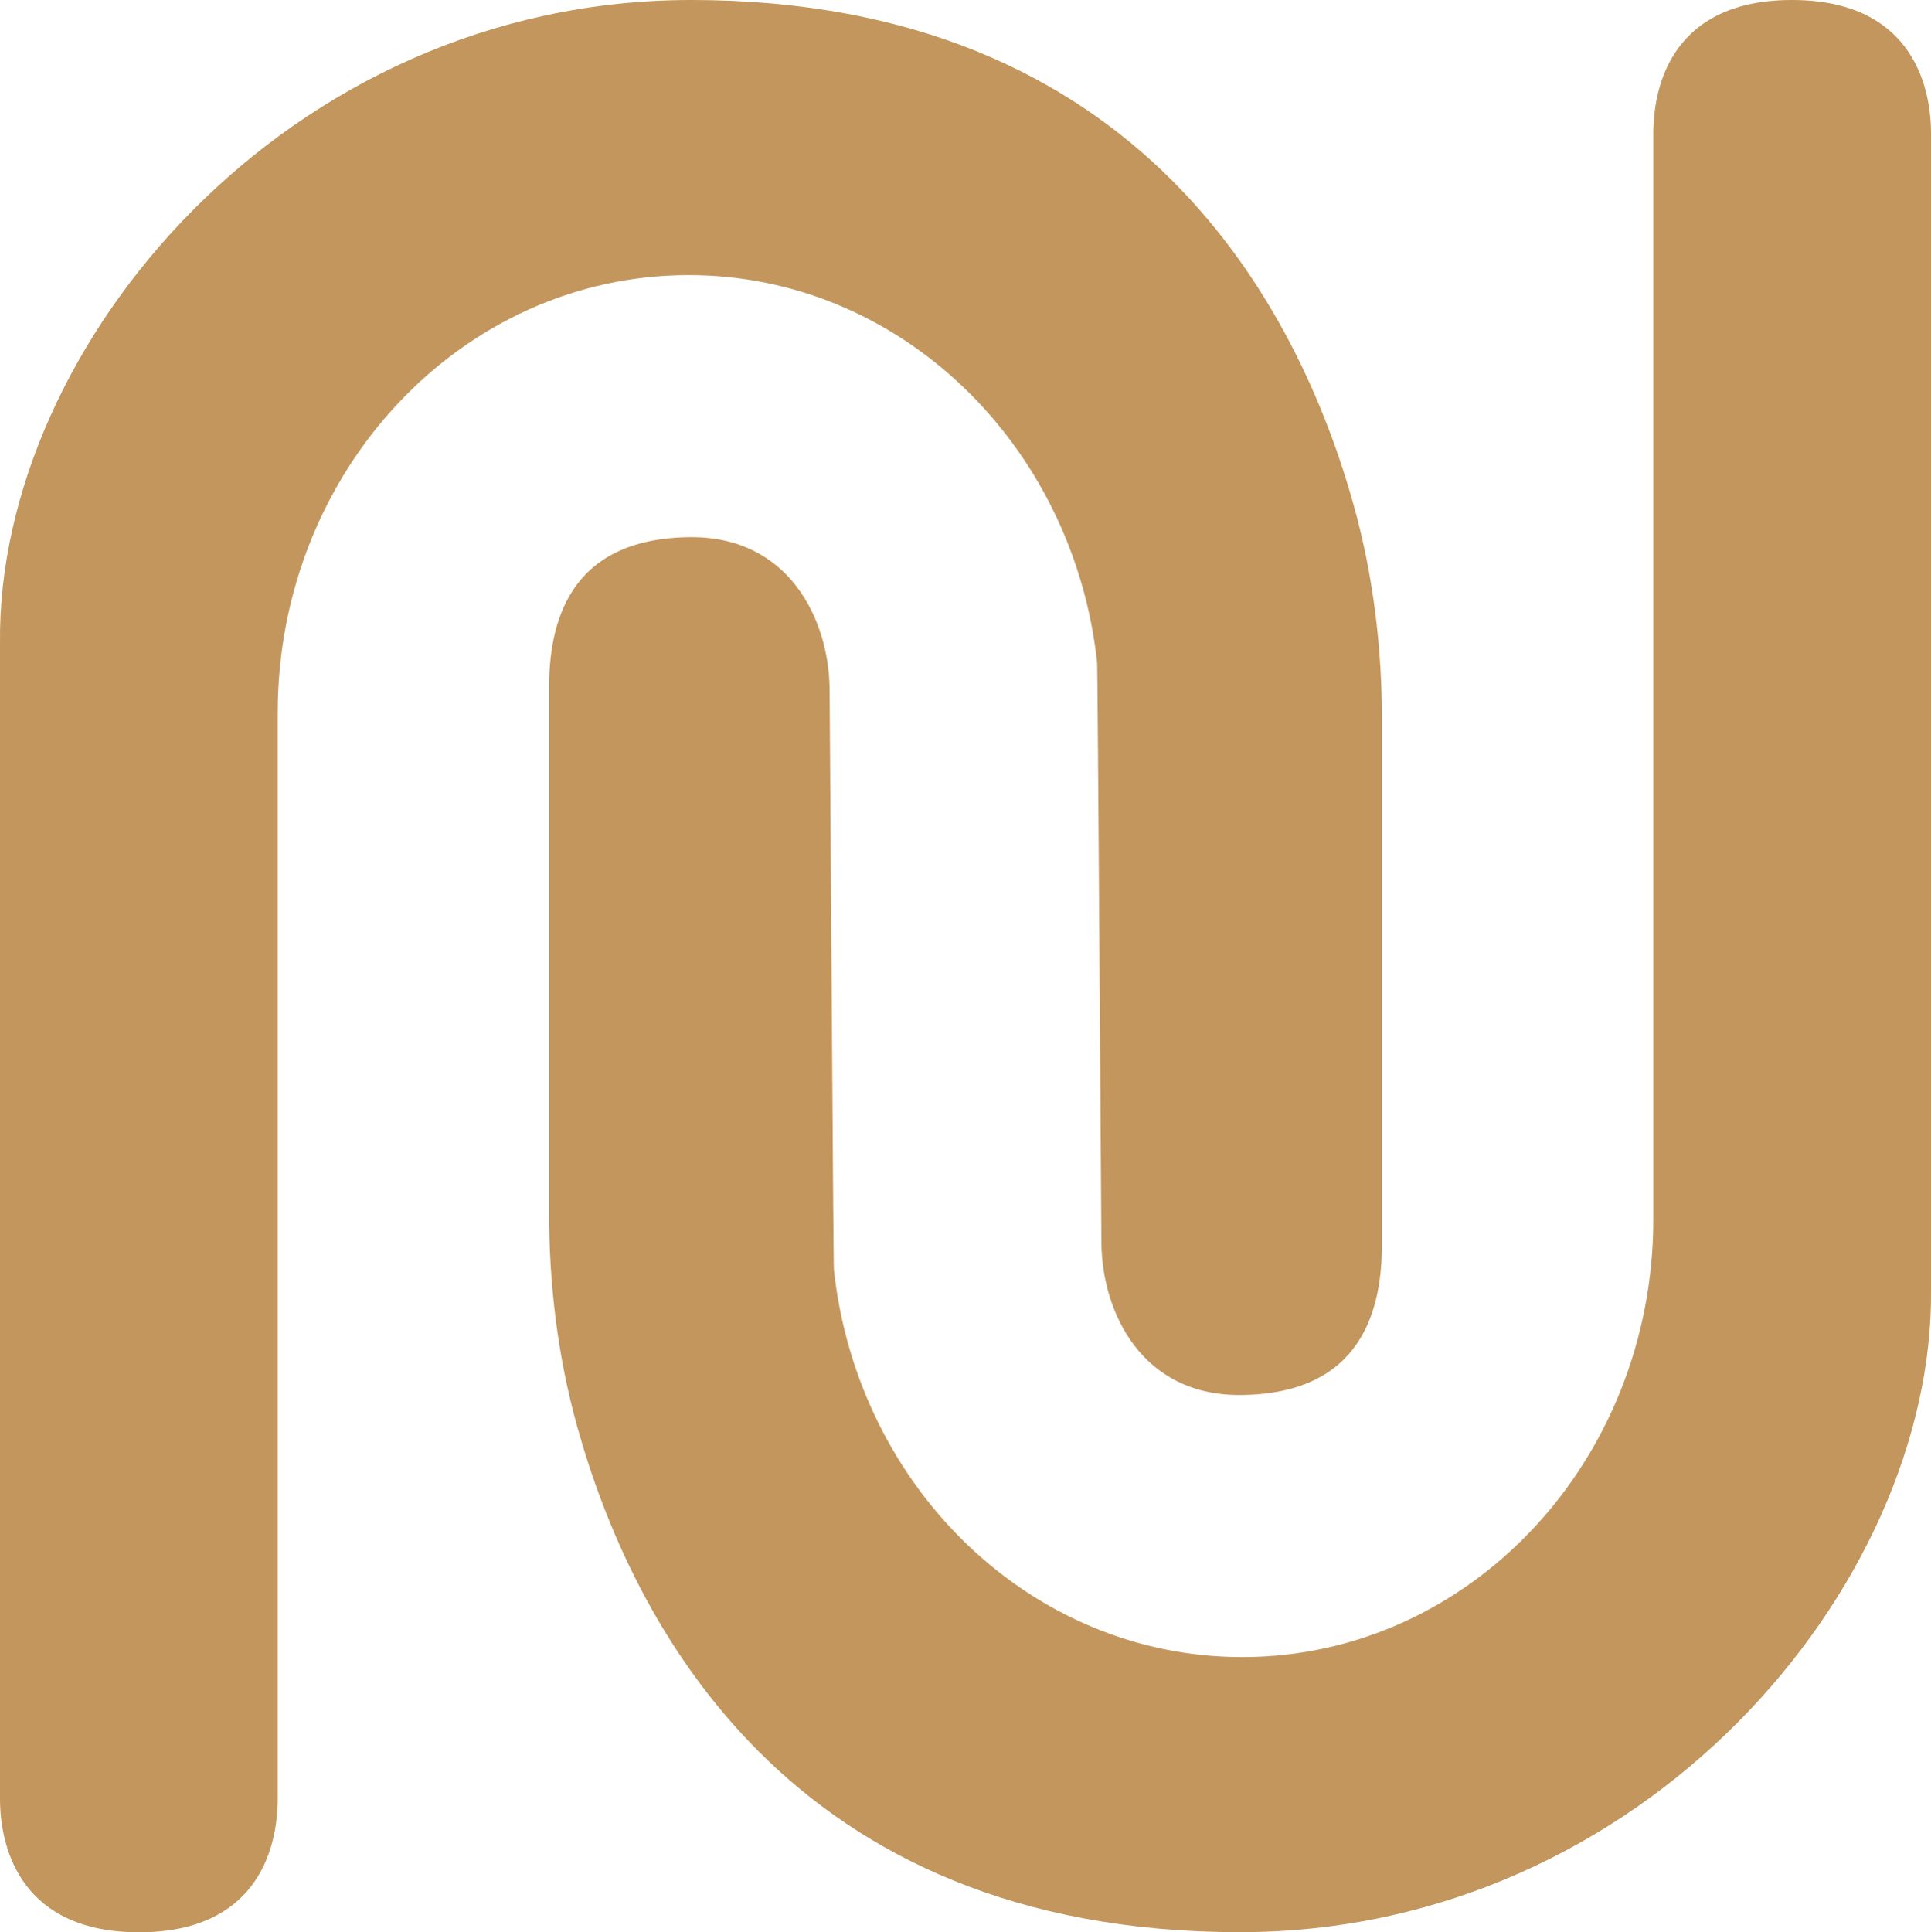 <?xml version="1.0" encoding="UTF-8"?> <svg xmlns="http://www.w3.org/2000/svg" id="Layer_2" data-name="Layer 2" viewBox="0 0 183.79 183.88"><defs><style>.cls-1{fill:#c3965d;stroke-width:0}</style></defs><g id="Layer_2-2" data-name="Layer 2"><path d="M54.94 135.78c-1.85-6.65-2.68-13.52-2.68-20.42V65.48c0-5.95 1.69-14.26 13.43-14.36 9.45-.08 13.17 7.87 13.27 14.36.01.76.36 55.42.41 55.37 2.26 20.76 18.8 36.85 38.87 36.85 21.6 0 39.12-18.65 39.12-41.68V12.73c0-5.12 2.21-12.73 13.19-12.73s13.24 7.61 13.24 12.73v110.04c.26 28.14-27.28 61.11-65.79 61.11-42.92 0-57.89-29.55-63.06-48.1Z" class="cls-1"></path><path d="M128.85 48.1c1.85 6.65 2.68 13.52 2.68 20.42v49.88c0 5.95-1.69 14.26-13.43 14.36-9.45.08-13.17-7.87-13.27-14.36-.01-.76-.36-55.42-.41-55.37-2.26-20.76-18.8-36.85-38.87-36.85-21.6 0-39.12 18.65-39.12 41.68v103.3c0 5.12-2.21 12.73-13.19 12.73S0 176.27 0 171.15V61.11C-.26 32.97 27.29 0 65.79 0c42.92 0 57.89 29.55 63.06 48.1Z" class="cls-1"></path></g></svg> 